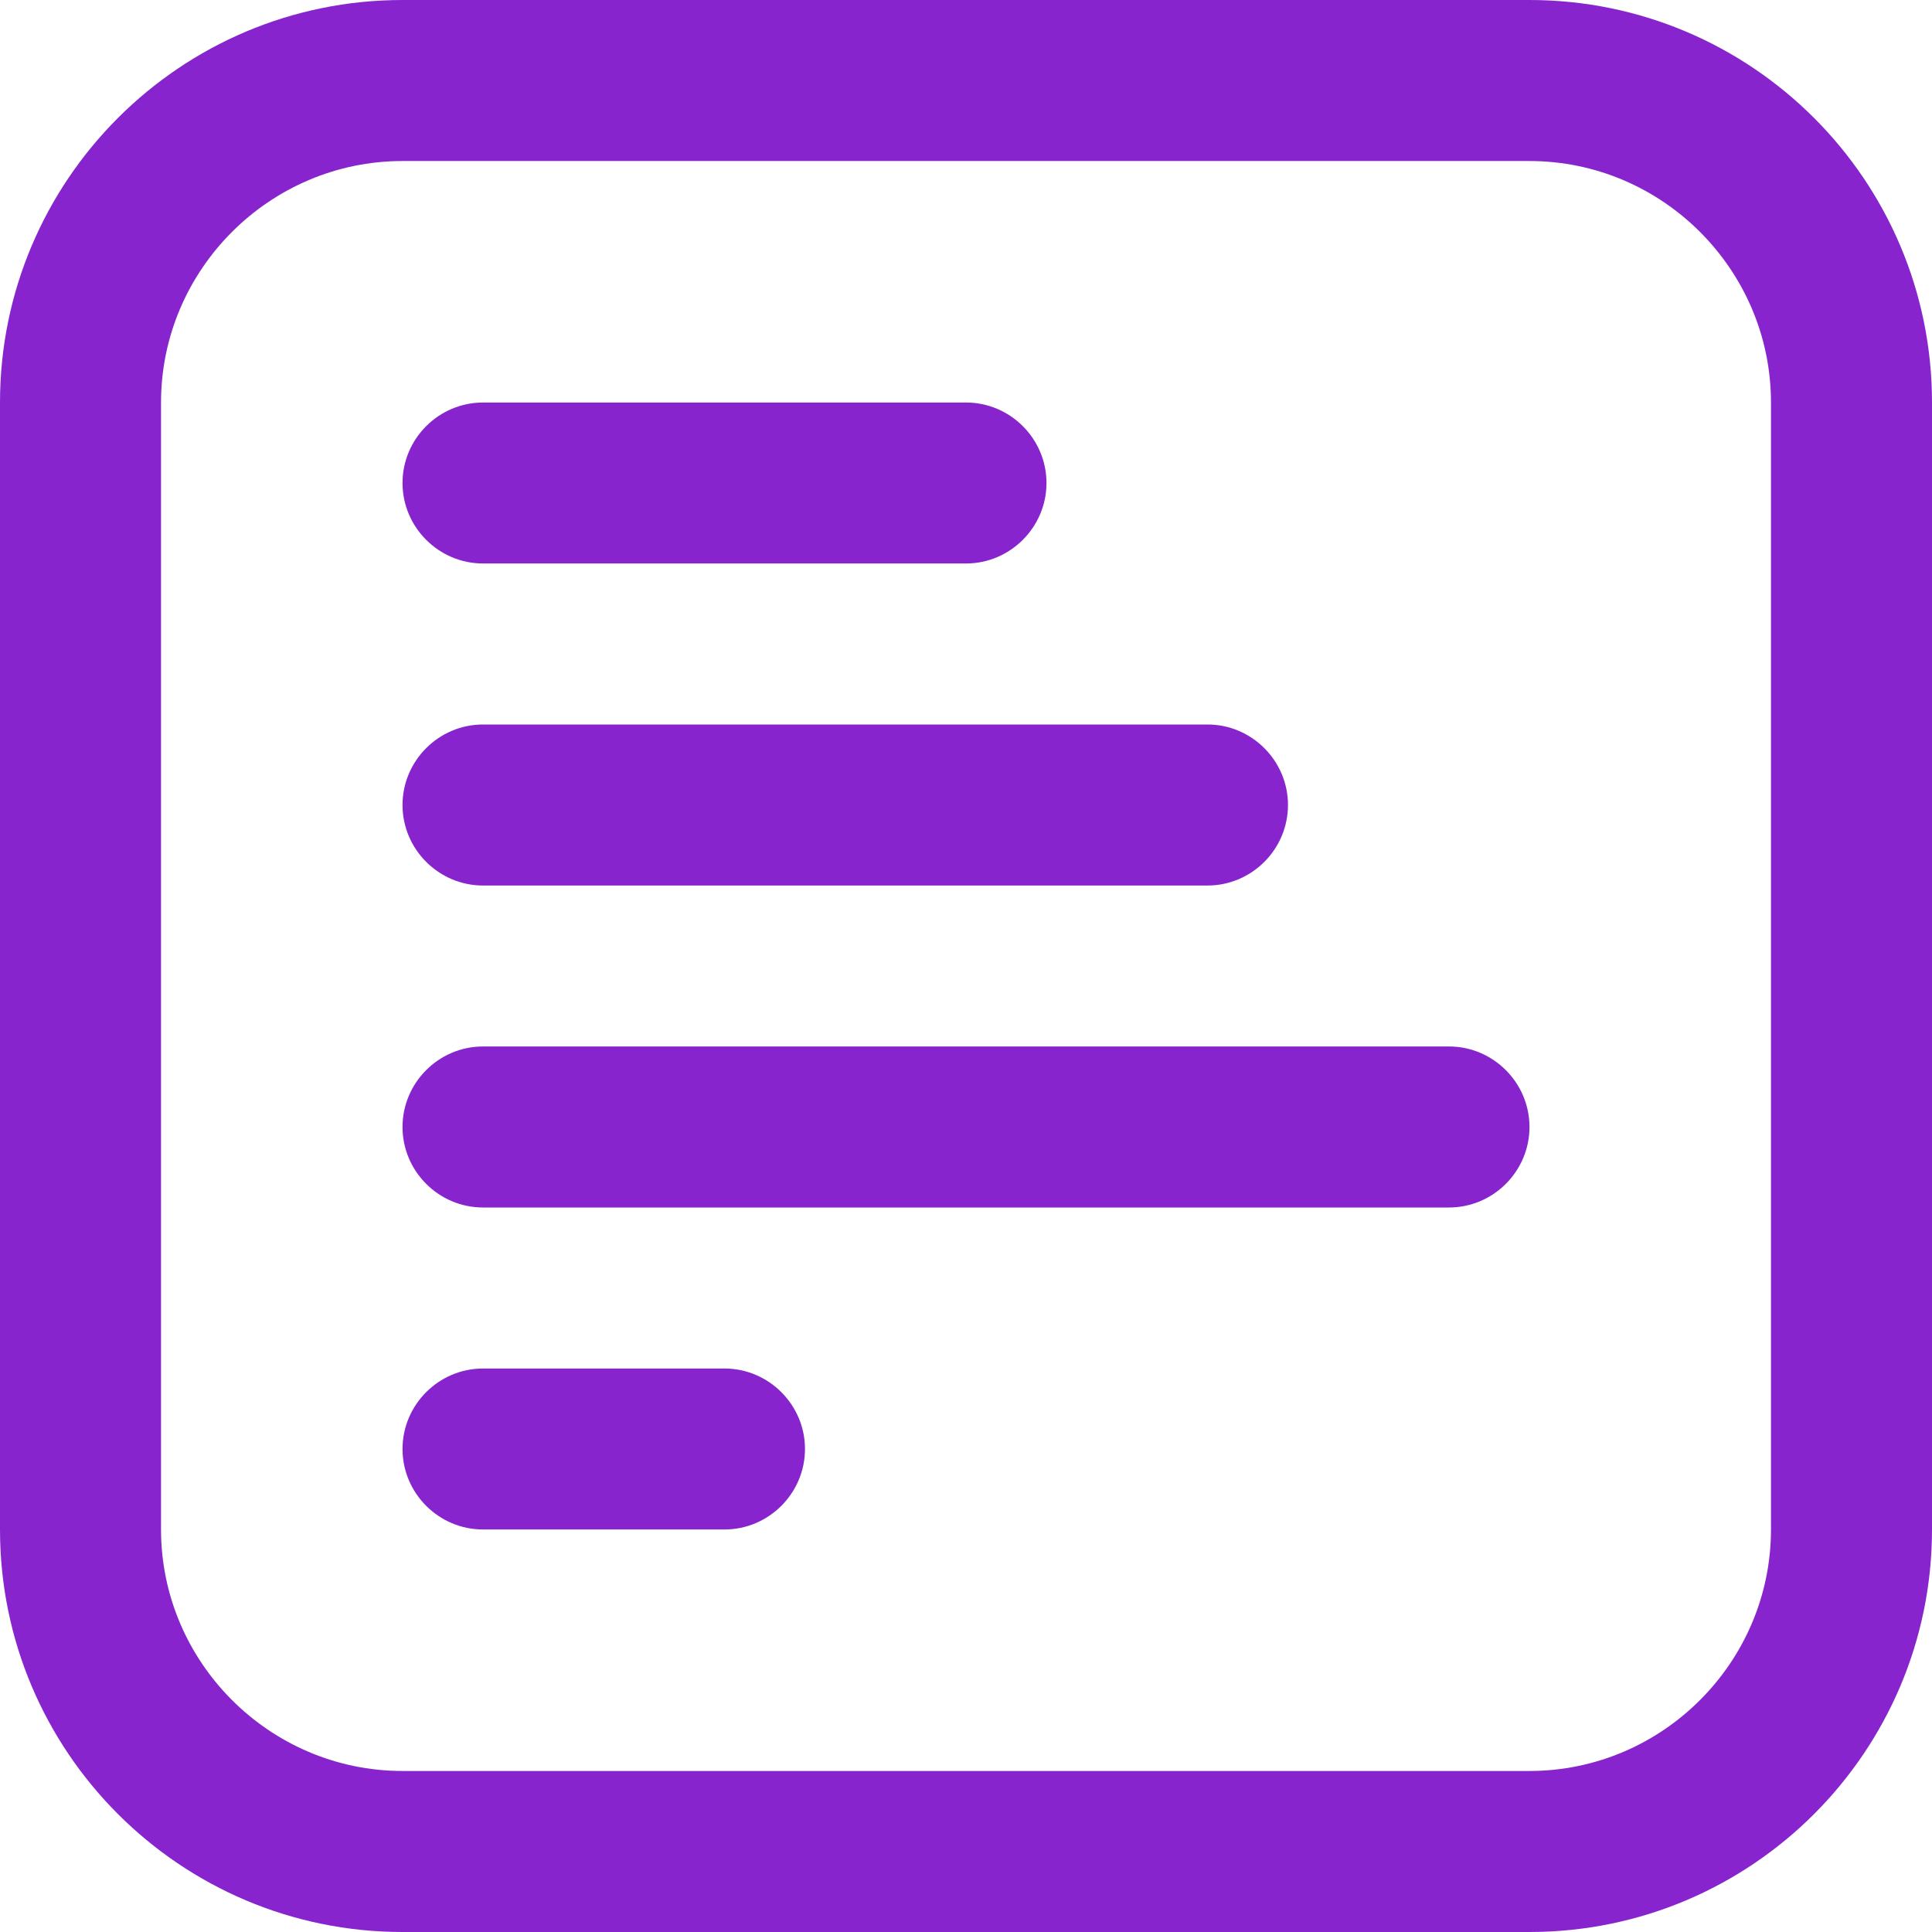 <svg width="32" height="32" viewBox="0 0 32 32" fill="none" xmlns="http://www.w3.org/2000/svg">
<path d="M25.333 0H6.667C2.987 0 0 2.987 0 6.667V25.333C0 29.013 2.987 32 6.667 32H25.333C29.013 32 32 29.013 32 25.333V6.667C32 2.987 29.013 0 25.333 0ZM29.333 25.333C29.333 27.533 27.533 29.333 25.333 29.333H6.667C4.467 29.333 2.667 27.533 2.667 25.333V6.667C2.667 4.467 4.467 2.667 6.667 2.667H25.333C27.533 2.667 29.333 4.467 29.333 6.667V25.333ZM6.667 13.333C6.667 12.6 7.267 12 8 12H20C20.733 12 21.333 12.6 21.333 13.333C21.333 14.067 20.733 14.667 20 14.667H8C7.267 14.667 6.667 14.067 6.667 13.333ZM6.667 8C6.667 7.267 7.267 6.667 8 6.667H16C16.733 6.667 17.333 7.267 17.333 8C17.333 8.733 16.733 9.333 16 9.333H8C7.267 9.333 6.667 8.733 6.667 8ZM25.333 18.667C25.333 19.4 24.733 20 24 20H8C7.267 20 6.667 19.4 6.667 18.667C6.667 17.933 7.267 17.333 8 17.333H24C24.733 17.333 25.333 17.933 25.333 18.667ZM13.333 24C13.333 24.733 12.733 25.333 12 25.333H8C7.267 25.333 6.667 24.733 6.667 24C6.667 23.267 7.267 22.667 8 22.667H12C12.733 22.667 13.333 23.267 13.333 24Z" fill="#8724CE"/>
</svg>
